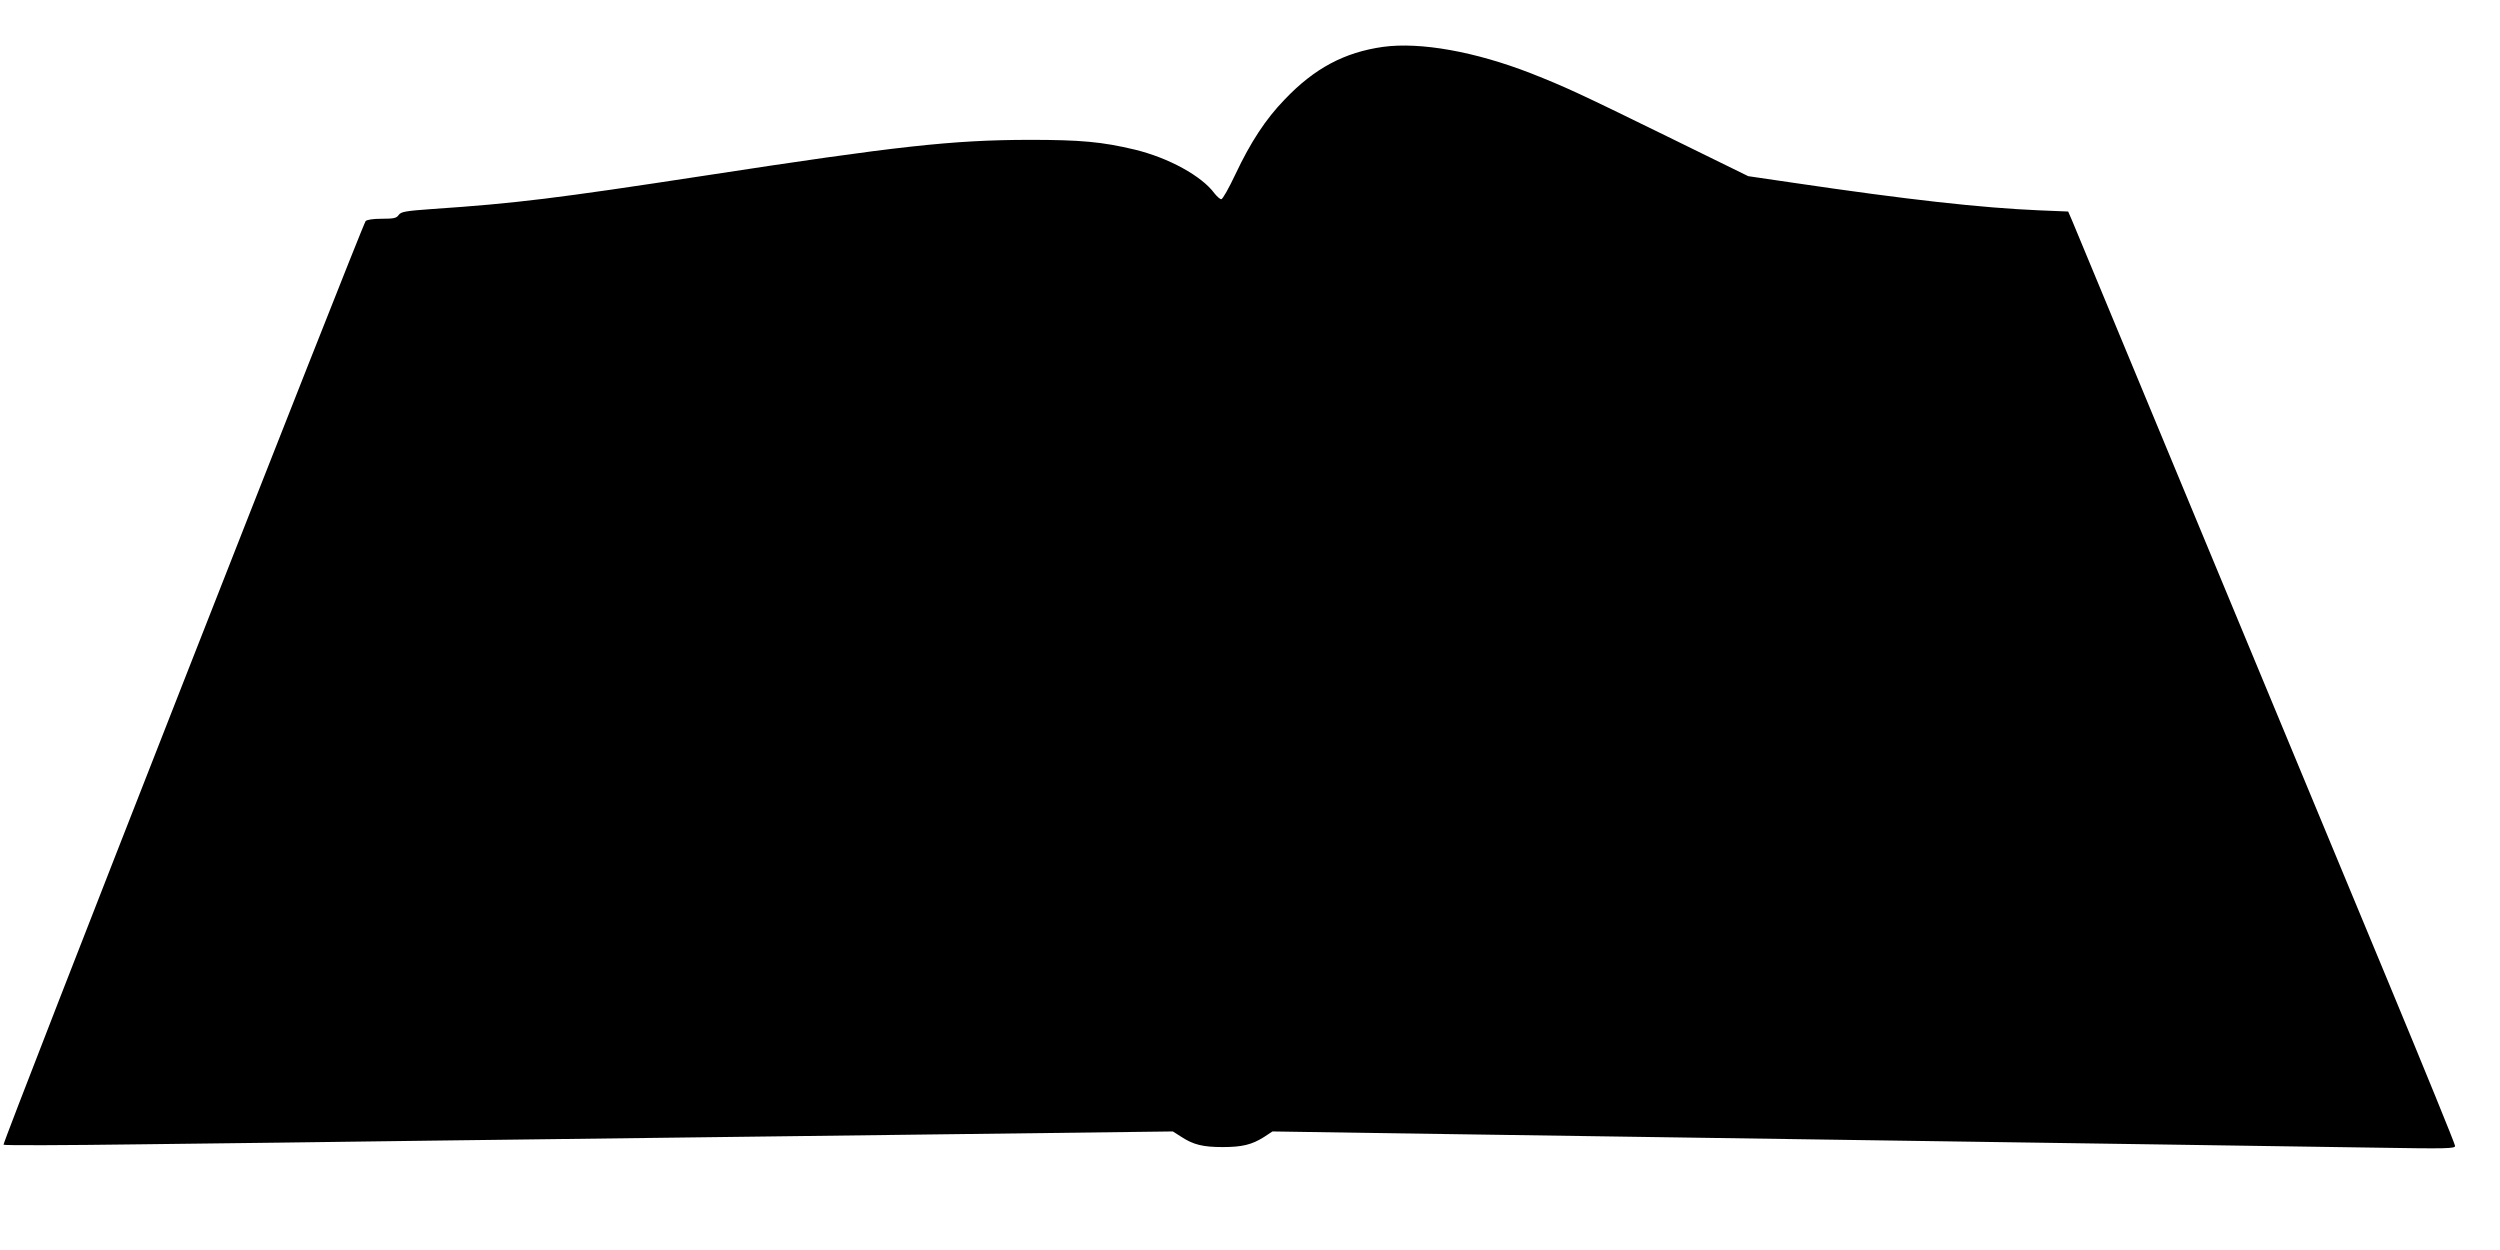 <?xml version="1.0" standalone="no"?>
<!DOCTYPE svg PUBLIC "-//W3C//DTD SVG 20010904//EN"
 "http://www.w3.org/TR/2001/REC-SVG-20010904/DTD/svg10.dtd">
<svg version="1.0" xmlns="http://www.w3.org/2000/svg"
 width="1280pt" height="640pt" viewBox="0 0 1280 640"
 preserveAspectRatio="xMidYMid meet">
<g transform="translate(0,640) scale(0.1,-0.1)"
fill="#000000" stroke="none">
<path d="M7081 6160 c-198 -28 -352 -110 -504 -270 -97 -100 -174 -218 -252
-383 -33 -70 -65 -127 -72 -127 -7 0 -22 14 -35 30 -65 89 -235 182 -408 224
-168 40 -276 50 -540 50 -395 -1 -670 -31 -1660 -183 -765 -117 -967 -142
-1395 -171 -140 -10 -162 -14 -174 -31 -11 -16 -25 -19 -86 -19 -46 0 -76 -5
-83 -12 -19 -24 -1862 -4722 -1854 -4729 4 -4 315 -3 692 2 377 4 1054 13
1505 19 1714 21 2531 31 3150 39 l640 8 44 -28 c61 -40 111 -52 211 -52 99 0
149 12 211 51 l44 29 520 -8 c659 -10 2526 -37 4050 -59 369 -5 853 -13 1078
-16 368 -6 407 -5 407 9 0 9 -155 389 -344 844 -189 455 -626 1508 -971 2338
-345 831 -636 1531 -646 1556 l-20 46 -147 6 c-300 13 -670 54 -1259 141
l-232 34 -418 205 c-455 223 -521 253 -693 321 -287 112 -568 162 -759 136z"/>
</g>
</svg>

